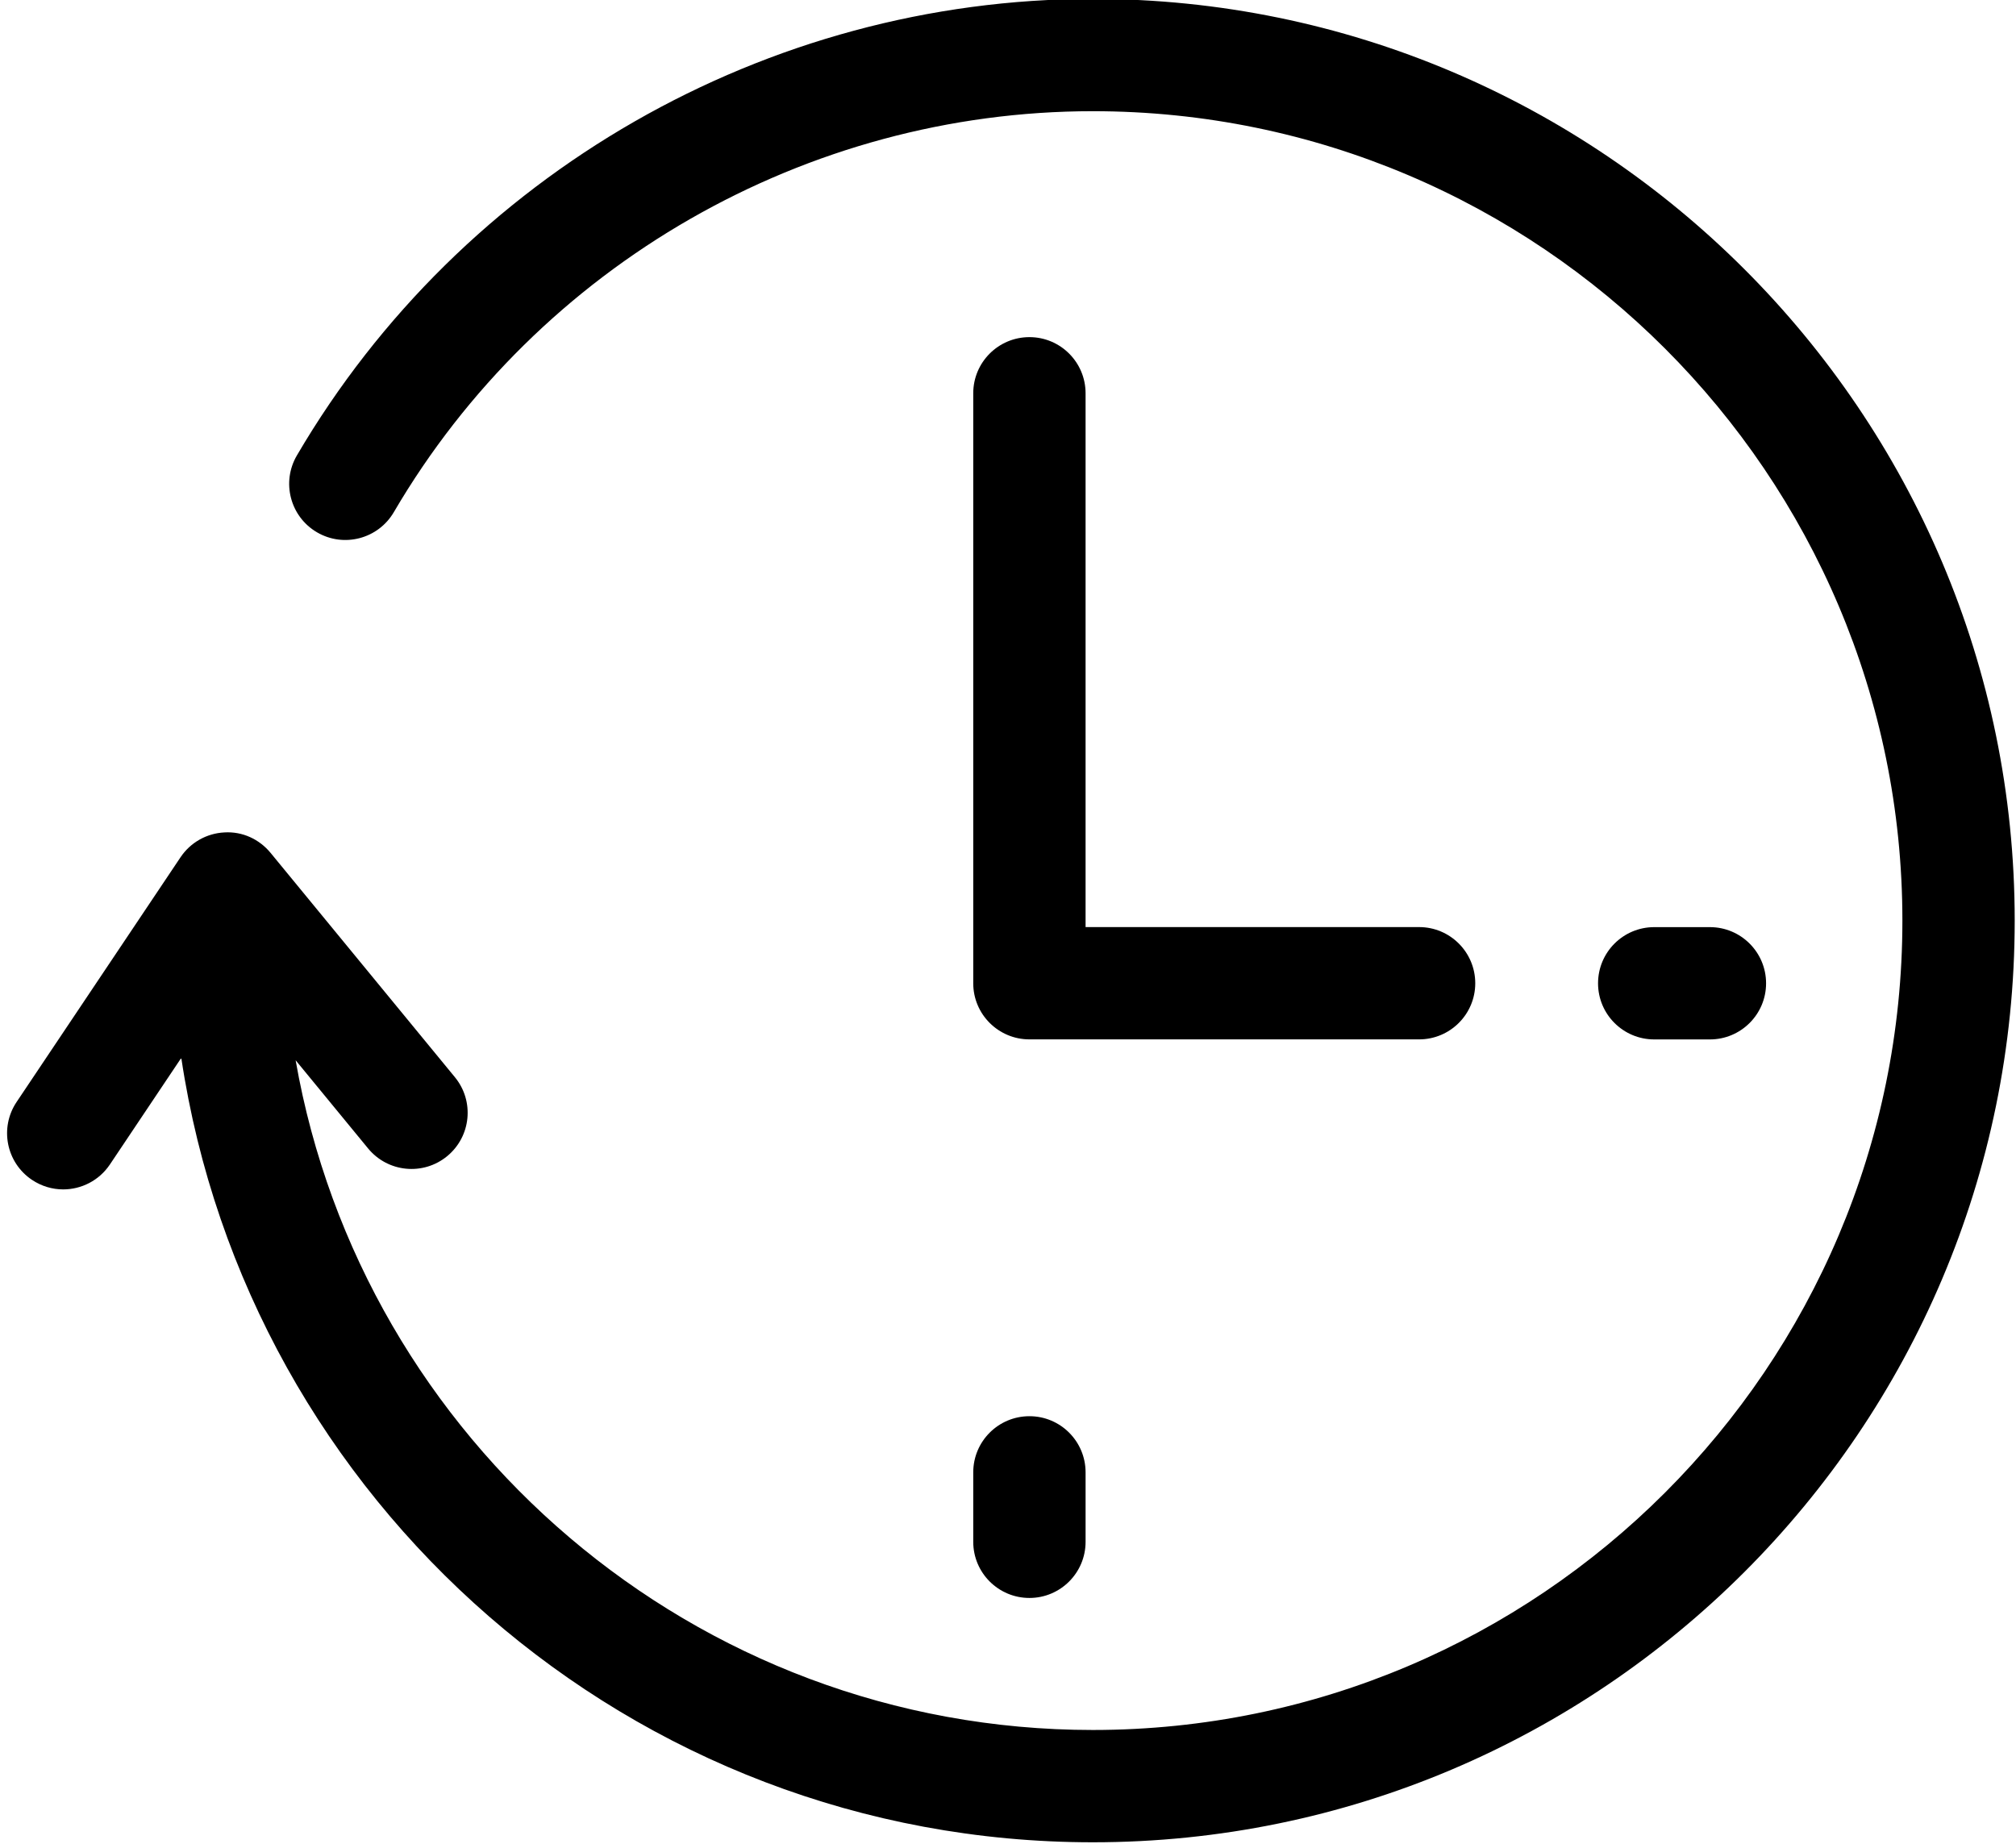 <?xml version="1.0" encoding="UTF-8"?><svg xmlns="http://www.w3.org/2000/svg" xmlns:xlink="http://www.w3.org/1999/xlink" height="82.5" preserveAspectRatio="xMidYMid meet" version="1.0" viewBox="0.4 4.9 90.2 82.5" width="90.2" zoomAndPan="magnify"><g id="change1_1"><path d="M46.459,19.986c-1.389,0-2.514,1.125-2.514,2.513v26.4c0,1.386,1.125,2.511,2.514,2.511h17.434 c1.388,0,2.513-1.125,2.513-2.511c0-1.389-1.125-2.514-2.513-2.514H48.971V22.499C48.971,21.111,47.846,19.986,46.459,19.986z" fill="inherit"/><path d="M1.832,57.697c0.429,0.287,0.914,0.426,1.395,0.426c0.811,0,1.605-0.393,2.09-1.115l3.194-4.77 c2.976,19.838,20.13,35.1,40.784,35.1c22.744,0,41.247-18.502,41.247-41.243c0-22.742-18.503-41.244-41.247-41.244 c-14.589,0-28.234,7.828-35.612,20.429c-0.701,1.198-0.299,2.737,0.898,3.438c1.198,0.702,2.736,0.298,3.438-0.898 C24.498,16.751,36.482,9.876,49.295,9.876c19.973,0,36.222,16.248,36.222,36.219c0,19.972-16.249,36.218-36.222,36.218 c-17.839,0-32.696-12.967-35.668-29.969l3.243,3.947c0.882,1.072,2.464,1.227,3.536,0.346s1.228-2.463,0.347-3.535l-8.247-10.038 c-0.505-0.613-1.26-0.964-2.064-0.915c-0.794,0.039-1.523,0.451-1.965,1.112l-7.334,10.95C0.369,55.365,0.679,56.926,1.832,57.697z" fill="inherit"/><path d="M43.945,73.893c0,1.387,1.125,2.512,2.514,2.512c1.387,0,2.512-1.125,2.512-2.512v-3.109c0-1.387-1.125-2.512-2.512-2.512 c-1.389,0-2.514,1.125-2.514,2.512V73.893z" fill="inherit"/><path d="M76.904,51.412c1.389,0,2.514-1.125,2.514-2.511c0-1.389-1.125-2.514-2.514-2.514h-2.49c-1.389,0-2.514,1.125-2.514,2.514 c0,1.386,1.125,2.511,2.514,2.511H76.904z" fill="inherit"/></g></svg>